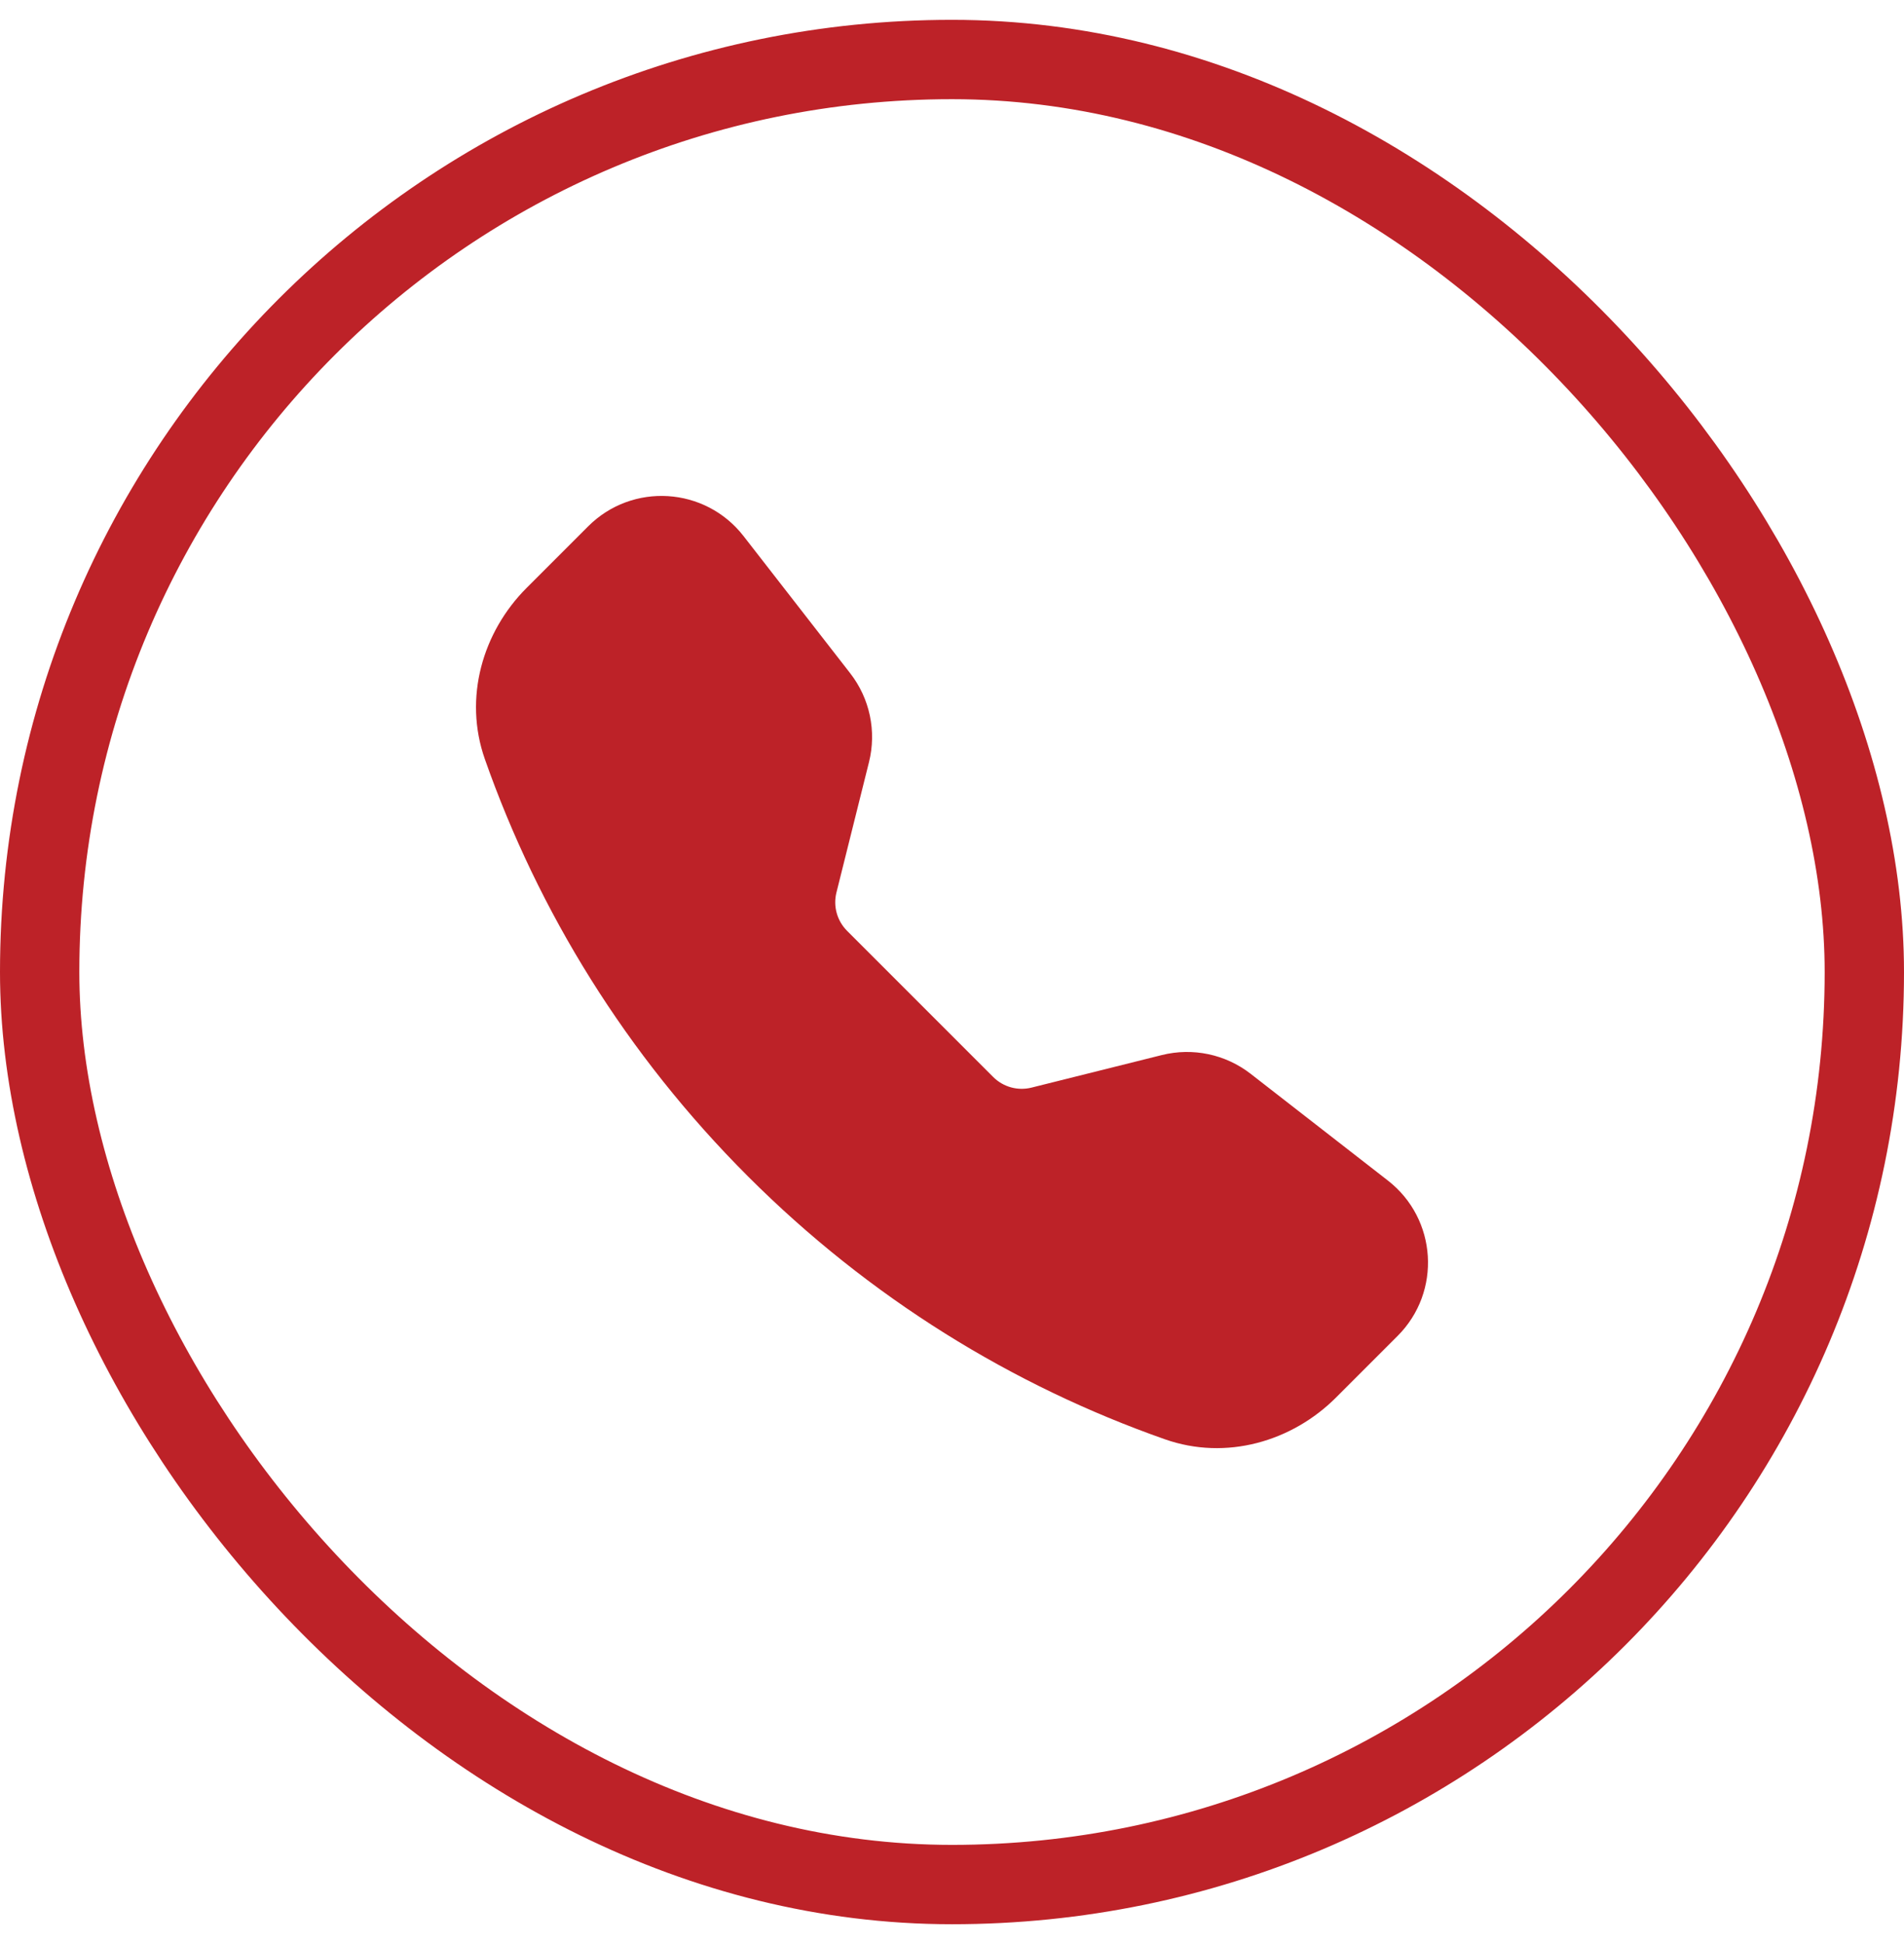 <?xml version="1.0" encoding="UTF-8"?>
<svg xmlns="http://www.w3.org/2000/svg" width="48" height="49" viewBox="0 0 48 49" fill="none">
  <path fill-rule="evenodd" clip-rule="evenodd" d="M14.827 13.267C15.94 12.153 17.777 12.268 18.744 13.511L21.434 16.97C21.928 17.605 22.102 18.431 21.907 19.211L21.087 22.495C21 22.842 21.102 23.208 21.354 23.461L25.039 27.146C25.292 27.398 25.658 27.5 26.005 27.413L29.289 26.593C30.069 26.398 30.895 26.572 31.53 27.066L34.989 29.756C36.232 30.723 36.347 32.56 35.233 33.673L33.682 35.224C32.573 36.333 30.913 36.821 29.367 36.277C25.526 34.927 21.922 32.716 18.853 29.647C15.784 26.578 13.573 22.974 12.223 19.133C11.68 17.587 12.167 15.927 13.276 14.818L14.827 13.267Z" fill="#BD2228"></path>
  <rect x="1" y="1.5" width="46" height="46" rx="23" stroke="#BD2228" stroke-width="2"></rect>
</svg>
